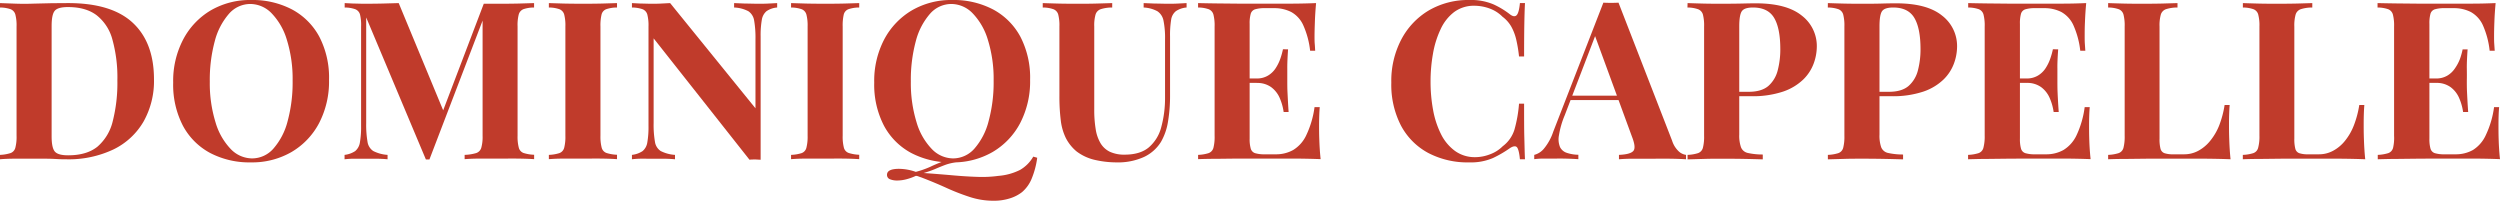 <svg id="Calque_1" data-name="Calque 1" xmlns="http://www.w3.org/2000/svg" viewBox="0 0 872.63 70.07"><defs><style>.cls-1{fill:#c03b2b;}</style></defs><path class="cls-1" d="M24.14,1.69q15.17,0,22.56,6.89t7.39,19.75A28.86,28.86,0,0,1,50.47,43,24.45,24.45,0,0,1,40,52.74a36.43,36.43,0,0,1-16.52,3.47c-.82,0-1.9,0-3.23-.08S17.49,56,16.05,56L12.2,56q-3.39,0-6.66,0c-2.18,0-3.92.09-5.2.2V54.67A13.82,13.82,0,0,0,4,54.05,2.66,2.66,0,0,0,5.69,52.2,14.86,14.86,0,0,0,6.12,48V9.85a14.77,14.77,0,0,0-.43-4.19A2.75,2.75,0,0,0,4,3.81,11.52,11.52,0,0,0,.34,3.23V1.69l5.2.19q3.27.12,6.51,0l6.27-.15C20.66,1.72,22.6,1.69,24.14,1.69Zm-.08,1.39c-2.36,0-3.9.43-4.62,1.31S18.36,7,18.36,9.7V48.2q0,4,1.12,5.31c.74.88,2.29,1.31,4.66,1.31q6.46,0,10.2-3a16.86,16.86,0,0,0,5.35-8.89,54.07,54.07,0,0,0,1.62-14.25,49.41,49.41,0,0,0-1.74-14.28,15.94,15.94,0,0,0-5.5-8.47Q30.29,3.07,24.06,3.08Z" transform="translate(-0.34 -0.61)"/><path class="cls-1" d="M88,.61a29.68,29.68,0,0,1,14.29,3.31,23.29,23.29,0,0,1,9.51,9.51,31,31,0,0,1,3.39,15.06,31.48,31.48,0,0,1-3.47,15.09,25.41,25.41,0,0,1-9.62,10.09A27.48,27.48,0,0,1,88,57.29,29.57,29.57,0,0,1,73.68,54a23.19,23.19,0,0,1-9.51-9.54,31.06,31.06,0,0,1-3.38-15,31.14,31.14,0,0,1,3.5-15.09A25.68,25.68,0,0,1,73.91,4.23,27.29,27.29,0,0,1,88,.61ZM87.74,2a9.9,9.9,0,0,0-7.51,3.46A23.37,23.37,0,0,0,75.3,15,51.84,51.84,0,0,0,73.57,29.1a46.12,46.12,0,0,0,2,14.21,22.54,22.54,0,0,0,5.31,9.32,10.43,10.43,0,0,0,7.43,3.27,9.91,9.91,0,0,0,7.51-3.47,23.19,23.19,0,0,0,4.93-9.58,51.57,51.57,0,0,0,1.73-14.06,46,46,0,0,0-2-14.24,22.57,22.57,0,0,0-5.31-9.28A10.43,10.43,0,0,0,87.74,2Z" transform="translate(-0.34 -0.61)"/><path class="cls-1" d="M186.76,1.69V3.23a11.34,11.34,0,0,0-3.7.58,2.76,2.76,0,0,0-1.65,1.85A14.77,14.77,0,0,0,181,9.85V48a14.86,14.86,0,0,0,.43,4.16,2.66,2.66,0,0,0,1.65,1.85,13.75,13.75,0,0,0,3.7.62v1.54c-1.44-.11-3.25-.17-5.43-.2s-4.4,0-6.66,0q-3.69,0-6.93,0c-2.16,0-3.9.09-5.24.2V54.67a16.06,16.06,0,0,0,4-.62,2.77,2.77,0,0,0,1.81-1.85,14,14,0,0,0,.46-4.16V6.39h.54l-19.1,49.89H149L128.16,6.7V43.58a35.62,35.62,0,0,0,.46,6.51,4.65,4.65,0,0,0,2,3.23,12.8,12.8,0,0,0,5,1.35v1.54c-1-.11-2.26-.17-3.85-.2l-4.47,0-3.61,0a29.38,29.38,0,0,0-3.08.2V54.67a8.44,8.44,0,0,0,3.69-1.31,4.86,4.86,0,0,0,1.66-3,31.42,31.42,0,0,0,.42-5.82V9.85A15.23,15.23,0,0,0,126,5.66a2.79,2.79,0,0,0-1.7-1.85,11.39,11.39,0,0,0-3.65-.58V1.69l3.08.16c1.23,0,2.43.07,3.61.07q3.31,0,6.51-.07l5.66-.16,16.17,39-1.92,1.77L169.2,1.92h5.47q3.39,0,6.66-.07Z" transform="translate(-0.34 -0.61)"/><path class="cls-1" d="M215.71,1.69V3.23a11.83,11.83,0,0,0-3.74.58,2.67,2.67,0,0,0-1.65,1.85,16.36,16.36,0,0,0-.39,4.19V48a15.25,15.25,0,0,0,.43,4.16,2.67,2.67,0,0,0,1.69,1.85,14.1,14.1,0,0,0,3.66.62v1.54c-1.39-.11-3.13-.17-5.24-.2s-4.23,0-6.39,0q-3.69,0-6.93,0c-2.15,0-3.9.09-5.23.2V54.67a13.74,13.74,0,0,0,3.69-.62,2.7,2.7,0,0,0,1.66-1.85,15.33,15.33,0,0,0,.42-4.16V9.85a15.23,15.23,0,0,0-.42-4.19,2.79,2.79,0,0,0-1.7-1.85,11.39,11.39,0,0,0-3.65-.58V1.69l5.23.16q3.24.07,6.93.07,3.24,0,6.39-.07Z" transform="translate(-0.34 -0.61)"/><path class="cls-1" d="M271.61,1.69V3.23a7.6,7.6,0,0,0-3.7,1.27,4.94,4.94,0,0,0-1.65,3,31.39,31.39,0,0,0-.42,5.86v43c-.62,0-1.25-.08-1.89-.08s-1.32,0-2,.08L228.49,14V43.58a34.74,34.74,0,0,0,.46,6.51,4.65,4.65,0,0,0,2,3.23,12.75,12.75,0,0,0,5,1.35v1.54c-1-.11-2.26-.17-3.85-.2l-4.47,0L224,56a29.77,29.77,0,0,0-3.08.2V54.67a8.44,8.44,0,0,0,3.7-1.31,4.86,4.86,0,0,0,1.66-3,31.42,31.42,0,0,0,.42-5.82V9.85a15.23,15.23,0,0,0-.42-4.19,2.79,2.79,0,0,0-1.7-1.85,11.47,11.47,0,0,0-3.66-.58V1.69l3.08.16c1.24,0,2.44.07,3.62.07s2.42,0,3.55-.07l3.08-.16,29.79,36.73V14.32a34.74,34.74,0,0,0-.46-6.51,4.8,4.8,0,0,0-2-3.27,11.55,11.55,0,0,0-5-1.31V1.69l3.85.16c1.59,0,3.08.07,4.46.07,1.23,0,2.45,0,3.66-.07Z" transform="translate(-0.34 -0.61)"/><path class="cls-1" d="M300.25,1.69V3.23a11.75,11.75,0,0,0-3.73.58,2.67,2.67,0,0,0-1.66,1.85,16.93,16.93,0,0,0-.38,4.19V48a15.33,15.33,0,0,0,.42,4.16,2.66,2.66,0,0,0,1.7,1.85,13.93,13.93,0,0,0,3.65.62v1.54c-1.38-.11-3.13-.17-5.23-.2s-4.24,0-6.39,0q-3.7,0-6.93,0c-2.16,0-3.91.09-5.24.2V54.67a13.9,13.9,0,0,0,3.7-.62,2.66,2.66,0,0,0,1.65-1.85,15.25,15.25,0,0,0,.43-4.16V9.85a15.15,15.15,0,0,0-.43-4.19,2.77,2.77,0,0,0-1.69-1.85,11.52,11.52,0,0,0-3.66-.58V1.69l5.24.16q3.23.07,6.93.07,3.22,0,6.39-.07Z" transform="translate(-0.34 -0.61)"/><path class="cls-1" d="M332.75.61A29.64,29.64,0,0,1,347,3.92a23.29,23.29,0,0,1,9.51,9.51,31,31,0,0,1,3.39,15.06,31.48,31.48,0,0,1-3.47,15.09,25.41,25.41,0,0,1-9.62,10.09,27.48,27.48,0,0,1-14.17,3.62A29.53,29.53,0,0,1,318.39,54a23.19,23.19,0,0,1-9.51-9.54,31.06,31.06,0,0,1-3.39-15A31.25,31.25,0,0,1,309,14.32a25.77,25.77,0,0,1,9.63-10.09A27.26,27.26,0,0,1,332.75.61ZM361,55.28l1.38.39a29,29,0,0,1-1.92,7.27,12.2,12.2,0,0,1-3.39,4.74,13.33,13.33,0,0,1-4.2,2.16,18.44,18.44,0,0,1-5.73.84,26.46,26.46,0,0,1-8.28-1.31,76.37,76.37,0,0,1-8.2-3.19q-4.16-1.89-8.78-3.66a10.57,10.57,0,0,1-1-.35A2.55,2.55,0,0,0,320,62a19,19,0,0,1-3.19,1.16,13.14,13.14,0,0,1-3.28.46,6.54,6.54,0,0,1-2.58-.46,1.58,1.58,0,0,1-1-1.54q0-2.09,4.23-2.08A18.12,18.12,0,0,1,320,60.6,32.13,32.13,0,0,0,325,58.86q2.08-1,4.27-1.81A18.65,18.65,0,0,1,334.52,56l.08,1.23a16.7,16.7,0,0,0-4.16.88c-1.18.44-2.36.91-3.54,1.43A36,36,0,0,1,322.74,61q5.46.39,10.16.81t8.7.54a42.25,42.25,0,0,0,7.24-.35,20.42,20.42,0,0,0,7.55-2.08A12.47,12.47,0,0,0,361,55.28ZM332.44,2a9.9,9.9,0,0,0-7.51,3.46A23.37,23.37,0,0,0,320,15a51.84,51.84,0,0,0-1.73,14.09,46.42,46.42,0,0,0,2,14.21,22.44,22.44,0,0,0,5.32,9.32A10.41,10.41,0,0,0,333,55.9a9.94,9.94,0,0,0,7.51-3.47,23.18,23.18,0,0,0,4.92-9.58,51.55,51.55,0,0,0,1.74-14.06,45.94,45.94,0,0,0-2-14.24,22.57,22.57,0,0,0-5.31-9.28A10.41,10.41,0,0,0,332.44,2Z" transform="translate(-0.34 -0.61)"/><path class="cls-1" d="M414.52,1.69V3.23a7.8,7.8,0,0,0-3.73,1.27,4.72,4.72,0,0,0-1.66,3,33.93,33.93,0,0,0-.38,5.86V33.8a54.93,54.93,0,0,1-.7,9.16,20.65,20.65,0,0,1-2.46,7.16,13.92,13.92,0,0,1-5.85,5.24A21.89,21.89,0,0,1,390,57.29a33.82,33.82,0,0,1-7.24-.81,16.78,16.78,0,0,1-6.62-3,14.91,14.91,0,0,1-3.77-4.7,19,19,0,0,1-1.77-6.2,67.08,67.08,0,0,1-.47-8.51V9.85a15.23,15.23,0,0,0-.42-4.19A2.78,2.78,0,0,0,368,3.81a11.32,11.32,0,0,0-3.69-.58V1.69c1.28.05,3,.1,5.2.16s4.45.07,6.81.07,4.63,0,6.81-.07l5.43-.16V3.23a13.12,13.12,0,0,0-4,.58,2.88,2.88,0,0,0-1.81,1.85,13.86,13.86,0,0,0-.46,4.19v29a40.7,40.7,0,0,0,.5,6.82,13.68,13.68,0,0,0,1.69,4.92,7.69,7.69,0,0,0,3.27,3,11.84,11.84,0,0,0,5.16,1c3.59,0,6.41-.85,8.43-2.54a13.77,13.77,0,0,0,4.32-7A38.48,38.48,0,0,0,407,34.65V14.32a30,30,0,0,0-.54-6.51,5.06,5.06,0,0,0-2.12-3.27,11.22,11.22,0,0,0-4.81-1.31V1.69l3.85.16c1.59,0,3.08.07,4.46.07s2.45,0,3.66-.07Z" transform="translate(-0.34 -0.61)"/><path class="cls-1" d="M459.72,1.69c-.2,2.26-.35,4.44-.42,6.55s-.12,3.72-.12,4.85,0,2,.08,2.92.1,1.7.15,2.31h-1.77a29.39,29.39,0,0,0-2.39-8.89,9.88,9.88,0,0,0-4.19-4.62A12.88,12.88,0,0,0,445,3.46h-3.15a11.2,11.2,0,0,0-3.39.39,2.31,2.31,0,0,0-1.54,1.54,11.88,11.88,0,0,0-.39,3.54V49a11.89,11.89,0,0,0,.39,3.5,2.33,2.33,0,0,0,1.54,1.58,11.2,11.2,0,0,0,3.39.39h3.77a12.13,12.13,0,0,0,6.12-1.51,11.91,11.91,0,0,0,4.54-5.12A32.93,32.93,0,0,0,459.18,38H461q-.22,2.46-.23,6.46c0,1.18,0,2.85.08,5s.2,4.39.46,6.7c-2.62-.11-5.57-.17-8.85-.2l-8.78,0H438.7l-6.47,0-7,.08q-3.54,0-6.69.12V54.67a13.74,13.74,0,0,0,3.69-.62,2.7,2.7,0,0,0,1.66-1.85A15.33,15.33,0,0,0,424.3,48V9.85a15.23,15.23,0,0,0-.42-4.19,2.79,2.79,0,0,0-1.7-1.85,11.39,11.39,0,0,0-3.65-.58V1.69q3.15.08,6.69.12l7,.07q3.47,0,6.47,0h4.93q3.54,0,8,0C454.68,1.86,457.36,1.79,459.72,1.69ZM447.71,28v1.54H434.23V28Zm2.23-10.16q-.3,4.39-.27,6.7c0,1.54,0,3,0,4.23s0,2.7.08,4.24.18,3.77.38,6.7H448.4a18.74,18.74,0,0,0-1.42-5A9.29,9.29,0,0,0,444,31a8.19,8.19,0,0,0-5-1.43V28a7.42,7.42,0,0,0,3.92-1,8.07,8.07,0,0,0,2.66-2.54,15.16,15.16,0,0,0,1.66-3.35,25.77,25.77,0,0,0,.92-3.31Z" transform="translate(-0.34 -0.61)"/><path class="cls-1" d="M513.23.61a20.14,20.14,0,0,1,8.36,1.5,28.74,28.74,0,0,1,5.81,3.51c1,.77,1.81.86,2.35.27s.91-2,1.12-4.2h1.77c-.11,2-.18,4.43-.23,7.28s-.08,6.63-.08,11.36h-1.77a47.55,47.55,0,0,0-1-6,17.69,17.69,0,0,0-1.7-4.43,11.47,11.47,0,0,0-3.08-3.46,12.16,12.16,0,0,0-4.46-2.85A15.38,15.38,0,0,0,515,2.62a11.48,11.48,0,0,0-7.08,2.19,15.73,15.73,0,0,0-4.73,6,32.65,32.65,0,0,0-2.66,8.51,55,55,0,0,0-.85,9.81,53.85,53.85,0,0,0,.89,9.9,31,31,0,0,0,2.77,8.43,16.07,16.07,0,0,0,4.89,5.85,11.79,11.79,0,0,0,7.08,2.16,14.37,14.37,0,0,0,5.12-1,12.07,12.07,0,0,0,4.43-2.81,11.48,11.48,0,0,0,4.08-5.73,45.86,45.86,0,0,0,1.62-9.13h1.77c0,4.88,0,8.82.08,11.82s.12,5.53.23,7.59h-1.77c-.21-2.21-.56-3.6-1-4.16s-1.3-.49-2.43.23a39.74,39.74,0,0,1-6,3.5,19.37,19.37,0,0,1-8.2,1.51A29.54,29.54,0,0,1,498.87,54a23.19,23.19,0,0,1-9.51-9.54,31.06,31.06,0,0,1-3.38-15,31.14,31.14,0,0,1,3.5-15.09A25.68,25.68,0,0,1,499.1,4.23,27.29,27.29,0,0,1,513.23.61Z" transform="translate(-0.34 -0.61)"/><path class="cls-1" d="M565.28,1.54,584,49.74a8.65,8.65,0,0,0,2.42,3.81,4.75,4.75,0,0,0,2.43,1.12v1.54c-1.54-.11-3.35-.17-5.43-.2s-4.17,0-6.28,0q-3.54,0-6.7,0c-2.1,0-3.77.09-5,.2V54.67c2.62-.11,4.27-.55,5-1.35s.53-2.5-.5-5.12L556.81,12.39l1.39-2L546.5,40.88a30.13,30.13,0,0,0-2,6.93,7.27,7.27,0,0,0,.38,4.16,4,4,0,0,0,2.39,2,13.19,13.19,0,0,0,4,.66v1.54c-1.69-.11-3.31-.17-4.85-.2s-3.1,0-4.69,0c-1.13,0-2.2,0-3.2,0a24.37,24.37,0,0,0-2.66.2V54.67a6.49,6.49,0,0,0,3.31-2.08,18.39,18.39,0,0,0,3.32-6L560,1.54c.82.05,1.71.07,2.66.07S564.46,1.59,565.28,1.54ZM570.67,34v1.54H547.73L548.5,34Z" transform="translate(-0.34 -0.61)"/><path class="cls-1" d="M589.39,1.69c1.28.05,3,.1,5.19.16s4.35.07,6.51.07q3.69,0,7.16-.07c2.31-.06,4-.08,4.93-.08q10.7,0,16,4.23a13.35,13.35,0,0,1,5.32,10.94,17.35,17.35,0,0,1-1.08,5.81,15.06,15.06,0,0,1-3.66,5.62,19,19,0,0,1-7,4.2,33.39,33.39,0,0,1-11.25,1.62h-7.85V32.65h7.08c3,0,5.33-.7,6.9-2.08a10.76,10.76,0,0,0,3.23-5.47,28.9,28.9,0,0,0,.89-7.32q0-7.31-2.16-10.93t-7.39-3.62c-2,0-3.3.44-3.89,1.31s-.89,2.64-.89,5.31V47.58a12.22,12.22,0,0,0,.62,4.47A3.3,3.3,0,0,0,610.41,54a24.07,24.07,0,0,0,5.23.54v1.7c-1.59-.05-3.64-.11-6.16-.16s-5.16-.07-7.93-.07c-2.21,0-4.36,0-6.47.07l-5.69.16V54.67a13.74,13.74,0,0,0,3.69-.62,2.7,2.7,0,0,0,1.66-1.85,15.33,15.33,0,0,0,.42-4.16V9.85a15.23,15.23,0,0,0-.42-4.19A2.79,2.79,0,0,0,593,3.81a11.39,11.39,0,0,0-3.65-.58Z" transform="translate(-0.34 -0.61)"/><path class="cls-1" d="M638.36,1.69c1.28.05,3,.1,5.2.16s4.35.07,6.5.07c2.47,0,4.85,0,7.16-.07s3.95-.08,4.93-.08q10.71,0,16,4.23a13.37,13.37,0,0,1,5.31,10.94,17.35,17.35,0,0,1-1.08,5.81,15.06,15.06,0,0,1-3.66,5.62,18.88,18.88,0,0,1-7,4.2,33.37,33.37,0,0,1-11.24,1.62H652.6V32.65h7.09c3,0,5.32-.7,6.89-2.08a10.76,10.76,0,0,0,3.23-5.47,28.9,28.9,0,0,0,.89-7.32q0-7.31-2.16-10.93t-7.39-3.62c-2,0-3.3.44-3.89,1.31s-.88,2.64-.88,5.31V47.58a12.26,12.26,0,0,0,.61,4.47A3.3,3.3,0,0,0,659.38,54a24.07,24.07,0,0,0,5.23.54v1.7c-1.59-.05-3.64-.11-6.16-.16S653.3,56,650.52,56c-2.2,0-4.36,0-6.46.07l-5.7.16V54.67a13.74,13.74,0,0,0,3.69-.62,2.67,2.67,0,0,0,1.66-1.85,15.33,15.33,0,0,0,.42-4.16V9.85a15.23,15.23,0,0,0-.42-4.19A2.77,2.77,0,0,0,642,3.81a11.52,11.52,0,0,0-3.66-.58Z" transform="translate(-0.34 -0.61)"/><path class="cls-1" d="M728.53,1.69q-.31,3.39-.43,6.55C728,10.34,728,12,728,13.09s0,2,.07,2.92.11,1.7.16,2.31h-1.77a29.68,29.68,0,0,0-2.39-8.89,10,10,0,0,0-4.2-4.62,12.84,12.84,0,0,0-6-1.35h-3.16a11.2,11.2,0,0,0-3.39.39,2.31,2.31,0,0,0-1.54,1.54,12.29,12.29,0,0,0-.38,3.54V49a12.31,12.31,0,0,0,.38,3.5,2.33,2.33,0,0,0,1.54,1.58,11.2,11.2,0,0,0,3.39.39h3.77a12.19,12.19,0,0,0,6.13-1.51,12,12,0,0,0,4.54-5.12A32.93,32.93,0,0,0,728,38h1.77c-.16,1.64-.23,3.79-.23,6.46,0,1.18,0,2.85.07,5s.21,4.39.46,6.7c-2.61-.11-5.57-.17-8.85-.2l-8.78,0H707.5L701,56l-7,.08c-2.36,0-4.6.07-6.7.12V54.67a13.9,13.9,0,0,0,3.7-.62,2.66,2.66,0,0,0,1.65-1.85A15.33,15.33,0,0,0,693.1,48V9.85a15.23,15.23,0,0,0-.42-4.19A2.77,2.77,0,0,0,691,3.81a11.52,11.52,0,0,0-3.66-.58V1.69c2.1.05,4.34.09,6.7.12l7,.07q3.47,0,6.46,0h4.93c2.36,0,5.05,0,8.05,0S726.16,1.79,728.53,1.69ZM716.51,28v1.54H703V28Zm2.24-10.16q-.32,4.39-.27,6.7c0,1.54,0,3,0,4.23s0,2.7.07,4.24.18,3.77.39,6.7h-1.77a18.75,18.75,0,0,0-1.43-5,9.27,9.27,0,0,0-3-3.73,8.24,8.24,0,0,0-5-1.43V28a7.48,7.48,0,0,0,3.93-1,8.17,8.17,0,0,0,2.66-2.54,15.12,15.12,0,0,0,1.65-3.35,25.91,25.91,0,0,0,.93-3.31Z" transform="translate(-0.34 -0.61)"/><path class="cls-1" d="M760.4,1.69V3.23a13.12,13.12,0,0,0-4,.58,2.88,2.88,0,0,0-1.81,1.85,13.86,13.86,0,0,0-.46,4.19V49a13.39,13.39,0,0,0,.34,3.54,2.23,2.23,0,0,0,1.39,1.54,9.39,9.39,0,0,0,3.12.39h3.77a10.25,10.25,0,0,0,4.93-1.24,13.64,13.64,0,0,0,4.16-3.5A20.26,20.26,0,0,0,775,44.27a34.06,34.06,0,0,0,1.84-7h1.77q-.23,2.61-.23,6.77c0,1.18,0,2.9.08,5.16s.2,4.59.46,7c-2.62-.11-5.57-.17-8.85-.2l-8.78,0h-4.93l-6.47,0-7,.08q-3.55,0-6.7.12V54.67a13.74,13.74,0,0,0,3.69-.62,2.67,2.67,0,0,0,1.66-1.85,15.33,15.33,0,0,0,.42-4.16V9.85a15.23,15.23,0,0,0-.42-4.19,2.76,2.76,0,0,0-1.7-1.85,11.39,11.39,0,0,0-3.65-.58V1.69c1.28.05,3,.1,5.19.16s4.51.07,7,.07q3.39,0,6.66-.07Z" transform="translate(-0.34 -0.61)"/><path class="cls-1" d="M807.45,1.69V3.23a13.19,13.19,0,0,0-4,.58,2.88,2.88,0,0,0-1.81,1.85,14.2,14.2,0,0,0-.46,4.19V49a13.31,13.31,0,0,0,.35,3.54,2.21,2.21,0,0,0,1.38,1.54,9.47,9.47,0,0,0,3.12.39h3.77a10.22,10.22,0,0,0,4.93-1.24,13.53,13.53,0,0,0,4.16-3.5A20,20,0,0,0,822,44.27a34.06,34.06,0,0,0,1.85-7h1.77q-.23,2.61-.23,6.77c0,1.18,0,2.9.08,5.16s.2,4.59.46,7c-2.62-.11-5.57-.17-8.86-.2l-8.78,0h-4.92l-6.47,0-7,.08q-3.54,0-6.7.12V54.67a13.75,13.75,0,0,0,3.7-.62,2.66,2.66,0,0,0,1.65-1.85A14.86,14.86,0,0,0,789,48V9.85a14.77,14.77,0,0,0-.43-4.19,2.75,2.75,0,0,0-1.69-1.85,11.52,11.52,0,0,0-3.66-.58V1.69c1.29.05,3,.1,5.2.16s4.51.07,7,.07q3.39,0,6.66-.07Z" transform="translate(-0.34 -0.61)"/><path class="cls-1" d="M871.44,1.69q-.32,3.39-.43,6.55c-.08,2.1-.11,3.72-.11,4.85s0,2,.07,2.92.11,1.7.16,2.31h-1.77A29.68,29.68,0,0,0,867,9.43a10,10,0,0,0-4.2-4.62,12.84,12.84,0,0,0-6-1.35h-3.16a11.2,11.2,0,0,0-3.39.39,2.31,2.31,0,0,0-1.54,1.54,12.29,12.29,0,0,0-.38,3.54V49a12.31,12.31,0,0,0,.38,3.5,2.33,2.33,0,0,0,1.54,1.58,11.2,11.2,0,0,0,3.39.39h3.77a12.19,12.19,0,0,0,6.13-1.51A12,12,0,0,0,868,47.81,32.93,32.93,0,0,0,870.9,38h1.77c-.16,1.64-.23,3.79-.23,6.46,0,1.18,0,2.85.07,5s.21,4.39.46,6.7c-2.61-.11-5.57-.17-8.85-.2l-8.78,0h-4.93L844,56l-7,.08c-2.36,0-4.6.07-6.7.12V54.67a13.9,13.9,0,0,0,3.7-.62,2.66,2.66,0,0,0,1.65-1.85A15.33,15.33,0,0,0,836,48V9.85a15.23,15.23,0,0,0-.42-4.19,2.77,2.77,0,0,0-1.69-1.85,11.52,11.52,0,0,0-3.66-.58V1.69c2.1.05,4.34.09,6.7.12l7,.07q3.46,0,6.46,0h4.93c2.36,0,5,0,8,0S869.07,1.79,871.44,1.69ZM859.42,28v1.54H846V28Zm2.24-10.16q-.31,4.39-.27,6.7t0,4.23c0,1.29,0,2.7.08,4.24s.18,3.77.39,6.7h-1.77a18.75,18.75,0,0,0-1.43-5,9.27,9.27,0,0,0-3-3.73,8.24,8.24,0,0,0-5-1.43V28a7.48,7.48,0,0,0,3.93-1,8.17,8.17,0,0,0,2.66-2.54A15.12,15.12,0,0,0,859,21.17a24.24,24.24,0,0,0,.92-3.31Z" transform="translate(-0.34 -0.61)"/></svg>